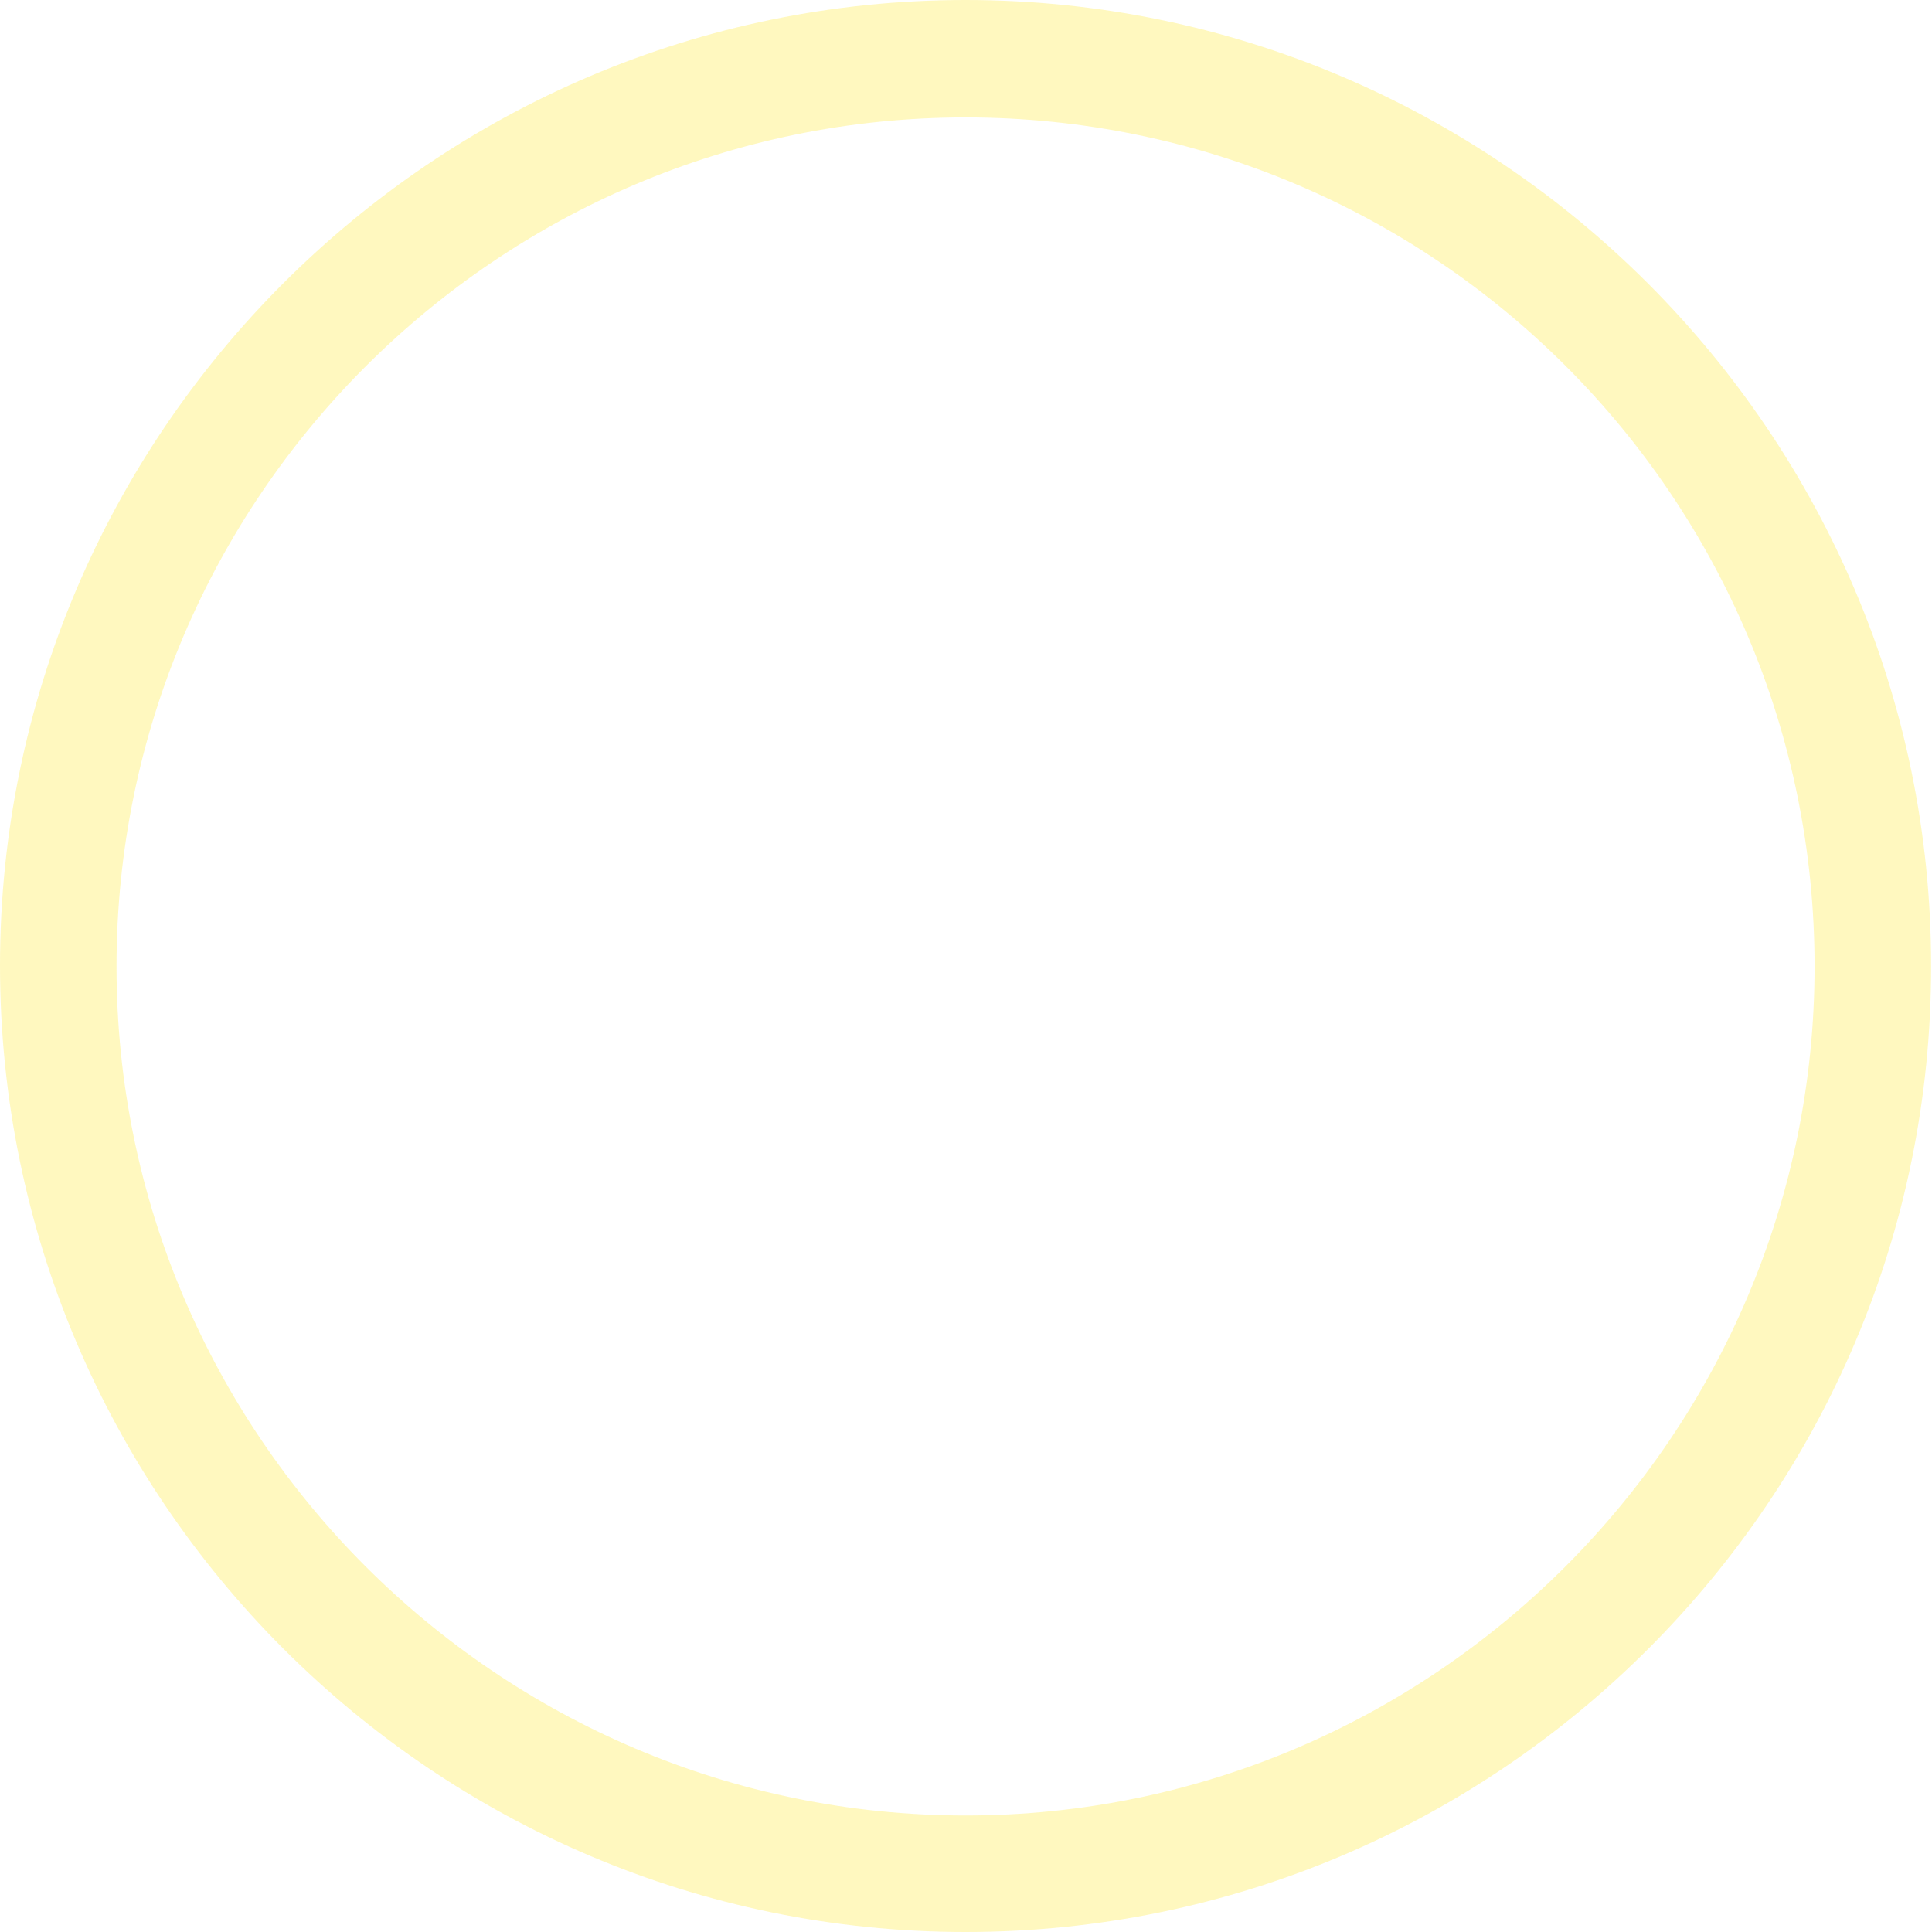 <?xml version="1.0" encoding="utf-8"?>
<!-- Generator: Adobe Illustrator 26.0.0, SVG Export Plug-In . SVG Version: 6.00 Build 0)  -->
<svg version="1.1" id="レイヤー_1" xmlns="http://www.w3.org/2000/svg" xmlns:xlink="http://www.w3.org/1999/xlink" x="0px"
	 y="0px" width="213.9px" height="213.9px" viewBox="0 0 213.9 213.9" style="enable-background:new 0 0 213.9 213.9;"
	 xml:space="preserve">
<style type="text/css">
	.st0{opacity:0.3;fill:#FFE629;}
</style>
<path class="st0" d="M106.9,213.9C48,213.9,0,165.9,0,106.9C0,48,48,0,106.9,0s106.9,48,106.9,106.9
	C213.9,165.9,165.9,213.9,106.9,213.9z M106.9,13c-51.8,0-94,42.2-94,94c0,51.8,42.2,94,94,94s94-42.2,94-94
	C200.9,55.1,158.8,13,106.9,13z"/>
</svg>
